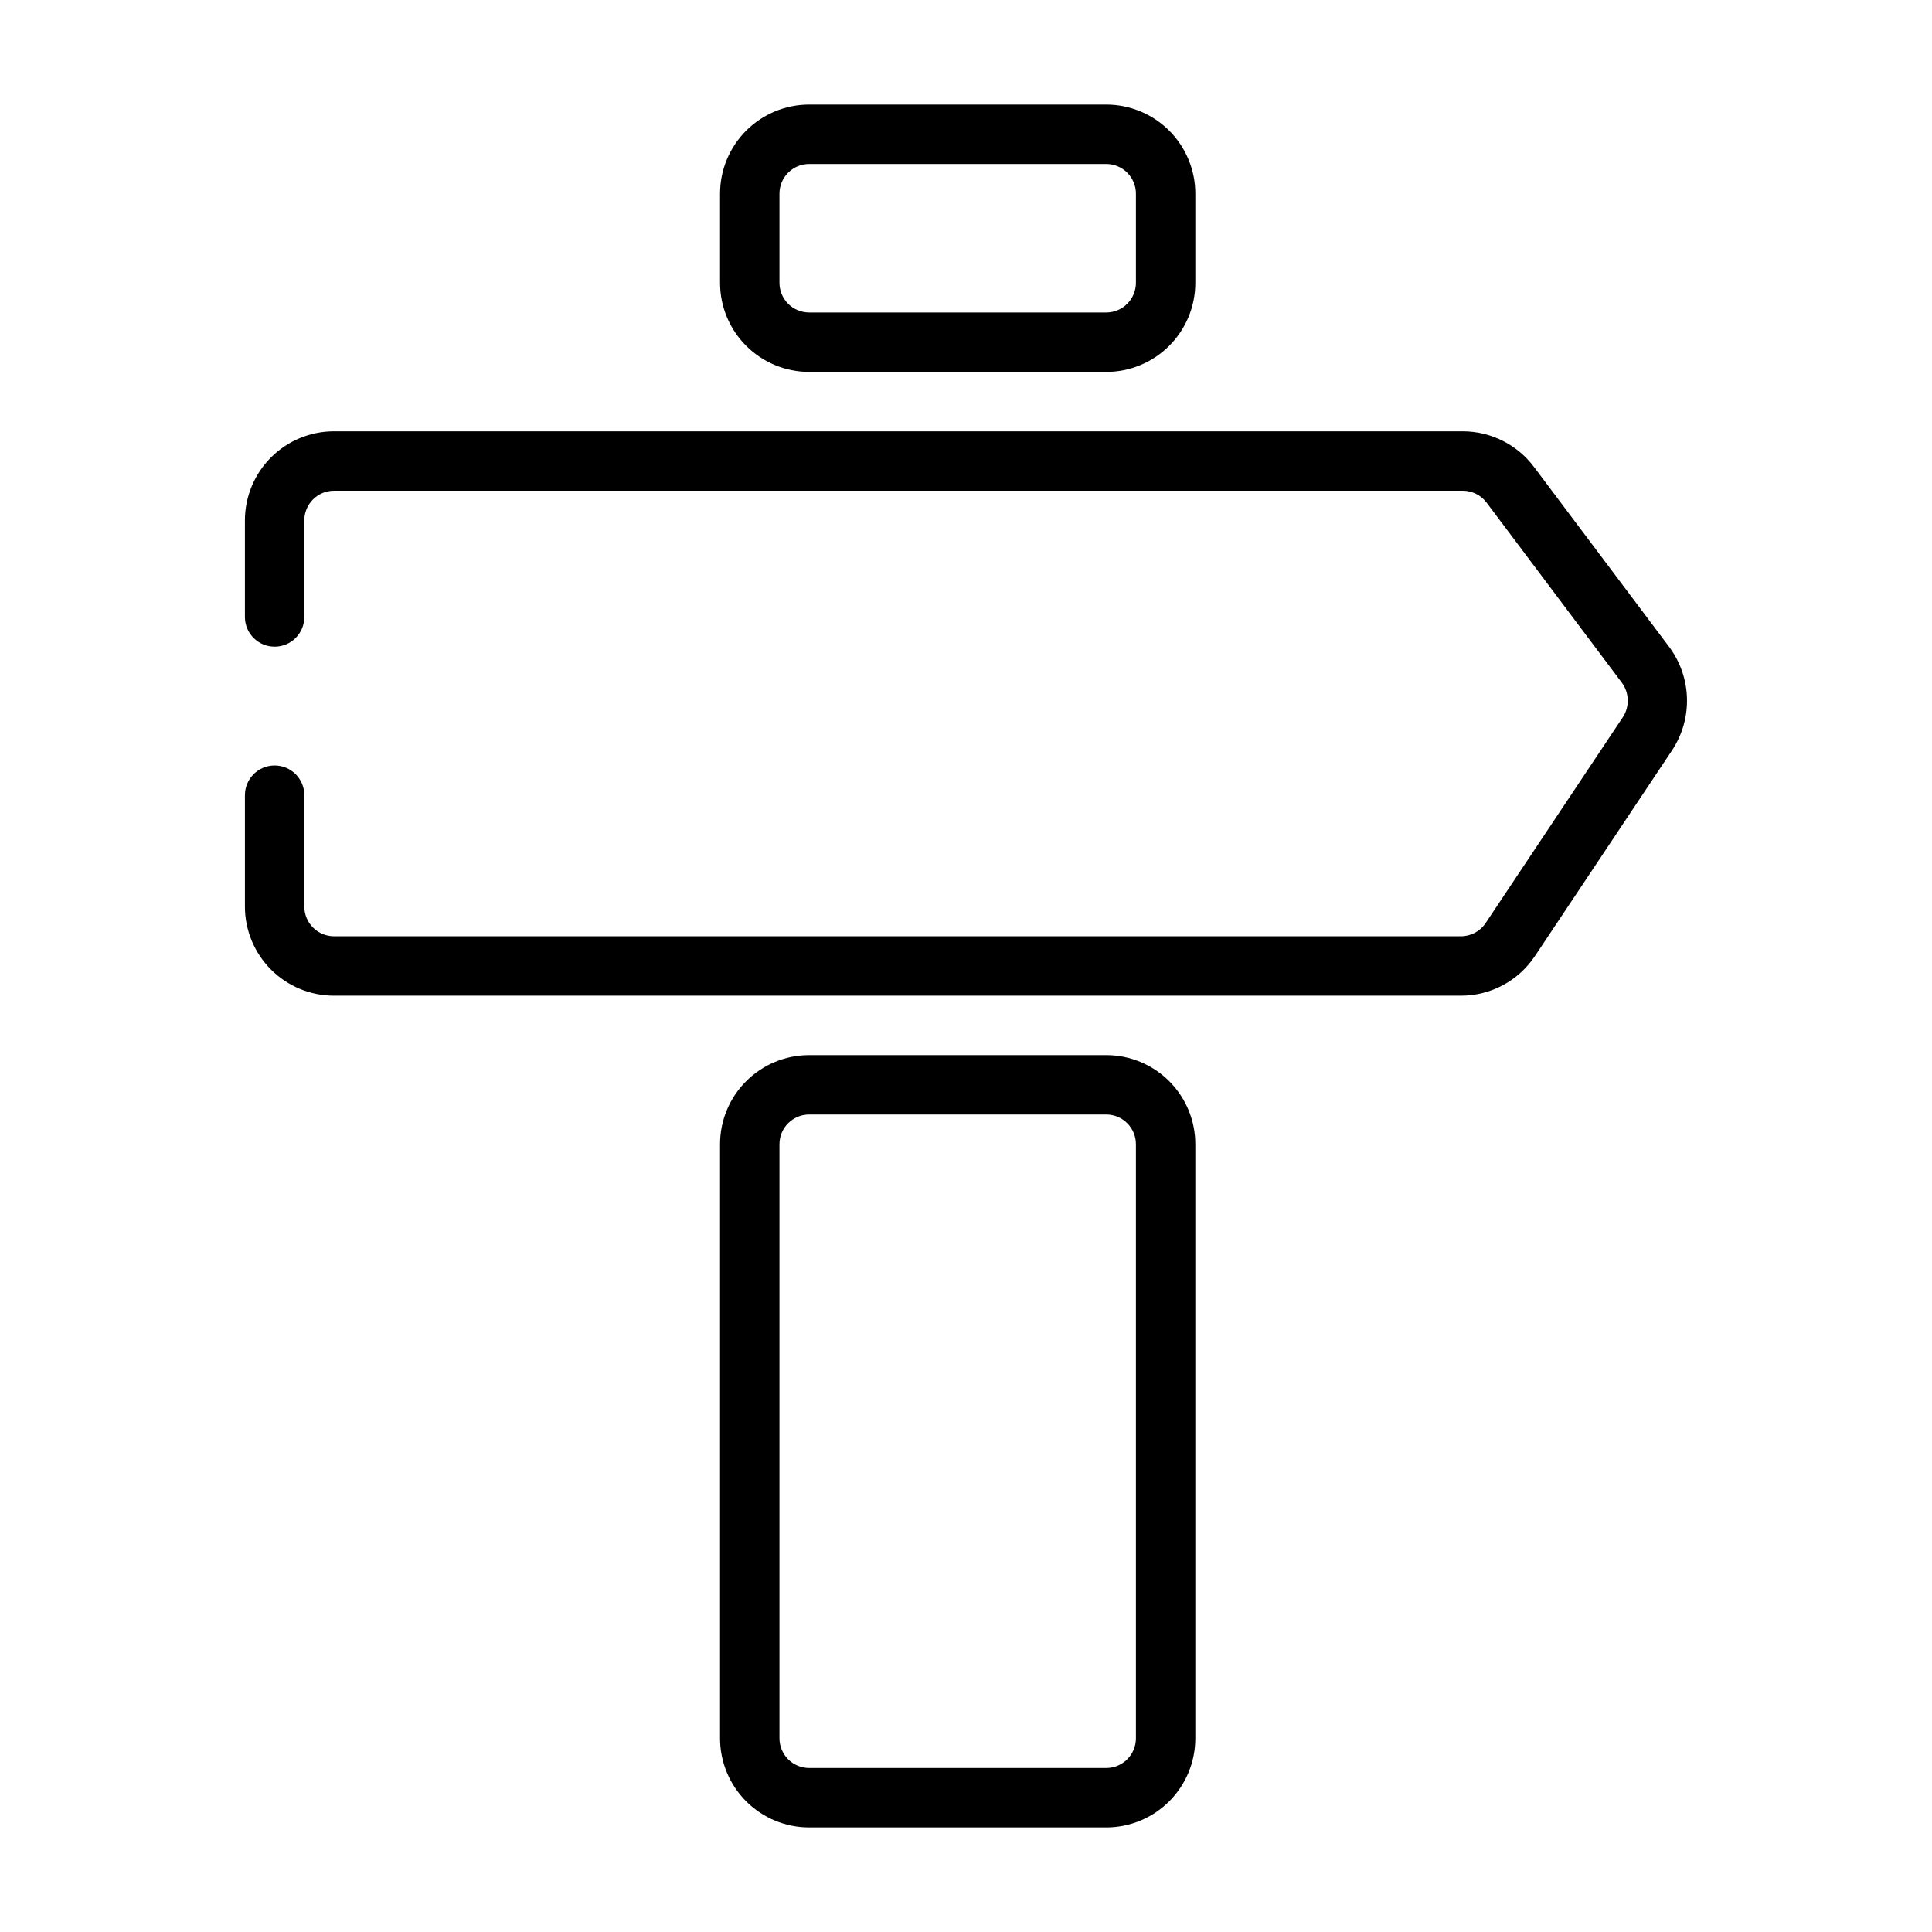 <?xml version="1.0" encoding="UTF-8"?>
<!-- Uploaded to: SVG Find, www.svgrepo.com, Generator: SVG Find Mixer Tools -->
<svg fill="#000000" width="800px" height="800px" version="1.1" viewBox="144 144 512 512" xmlns="http://www.w3.org/2000/svg">
 <g>
  <path d="m437.16 242.56h-78.723c-6.262 0-12.27-2.488-16.699-6.918s-6.918-10.434-6.918-16.699v-23.617c0-6.262 2.488-12.27 6.918-16.699 4.43-4.426 10.438-6.914 16.699-6.914h78.723c6.262 0 12.27 2.488 16.699 6.914 4.426 4.43 6.914 10.438 6.914 16.699v23.617c0 6.266-2.488 12.27-6.914 16.699-4.43 4.43-10.438 6.918-16.699 6.918zm-78.719-55.105h-0.004c-4.348 0-7.871 3.523-7.871 7.871v23.617c0 2.09 0.828 4.09 2.305 5.566 1.477 1.477 3.481 2.305 5.566 2.305h78.723c2.086 0 4.09-0.828 5.566-2.305 1.473-1.477 2.305-3.477 2.305-5.566v-23.617c0-2.086-0.832-4.09-2.305-5.566-1.477-1.473-3.481-2.305-5.566-2.305z"/>
  <path d="m437.16 628.29h-78.723c-6.262 0-12.27-2.488-16.699-6.918-4.43-4.43-6.918-10.438-6.918-16.699v-157.44c0-6.262 2.488-12.27 6.918-16.699s10.438-6.918 16.699-6.918h78.723c6.262 0 12.27 2.488 16.699 6.918 4.426 4.43 6.914 10.438 6.914 16.699v157.44c0 6.262-2.488 12.27-6.914 16.699-4.43 4.43-10.438 6.918-16.699 6.918zm-78.719-188.93h-0.004c-4.348 0-7.871 3.523-7.871 7.871v157.44c0 2.086 0.828 4.09 2.305 5.566 1.477 1.477 3.481 2.305 5.566 2.305h78.723c2.086 0 4.09-0.828 5.566-2.305 1.473-1.477 2.305-3.481 2.305-5.566v-157.44c0-2.086-0.832-4.09-2.305-5.566-1.477-1.477-3.481-2.305-5.566-2.305z"/>
  <path d="m531.1 407.87h-298.58c-6.262 0-12.27-2.488-16.699-6.918-4.426-4.43-6.914-10.434-6.914-16.699v-29.52c0-4.348 3.523-7.871 7.871-7.871s7.871 3.523 7.871 7.871v29.52c0 2.09 0.832 4.09 2.305 5.566 1.477 1.477 3.481 2.305 5.566 2.305h298.58c2.637 0.02 5.106-1.277 6.582-3.461l36.383-54.594h0.004c1.828-2.805 1.723-6.449-0.262-9.148l-35.848-47.727c-1.496-1.977-3.824-3.141-6.301-3.148h-299.14c-4.348 0-7.871 3.523-7.871 7.871v25.586c0 4.348-3.523 7.871-7.871 7.871s-7.871-3.523-7.871-7.871v-25.586c0-6.262 2.488-12.27 6.914-16.699 4.43-4.43 10.438-6.918 16.699-6.918h299.14c7.441 0.012 14.441 3.527 18.895 9.488l35.863 47.742c2.894 3.922 4.516 8.637 4.648 13.508 0.133 4.871-1.23 9.664-3.906 13.738l-36.383 54.586h-0.004c-4.371 6.586-11.762 10.535-19.672 10.508z"/>
 </g>
</svg>
